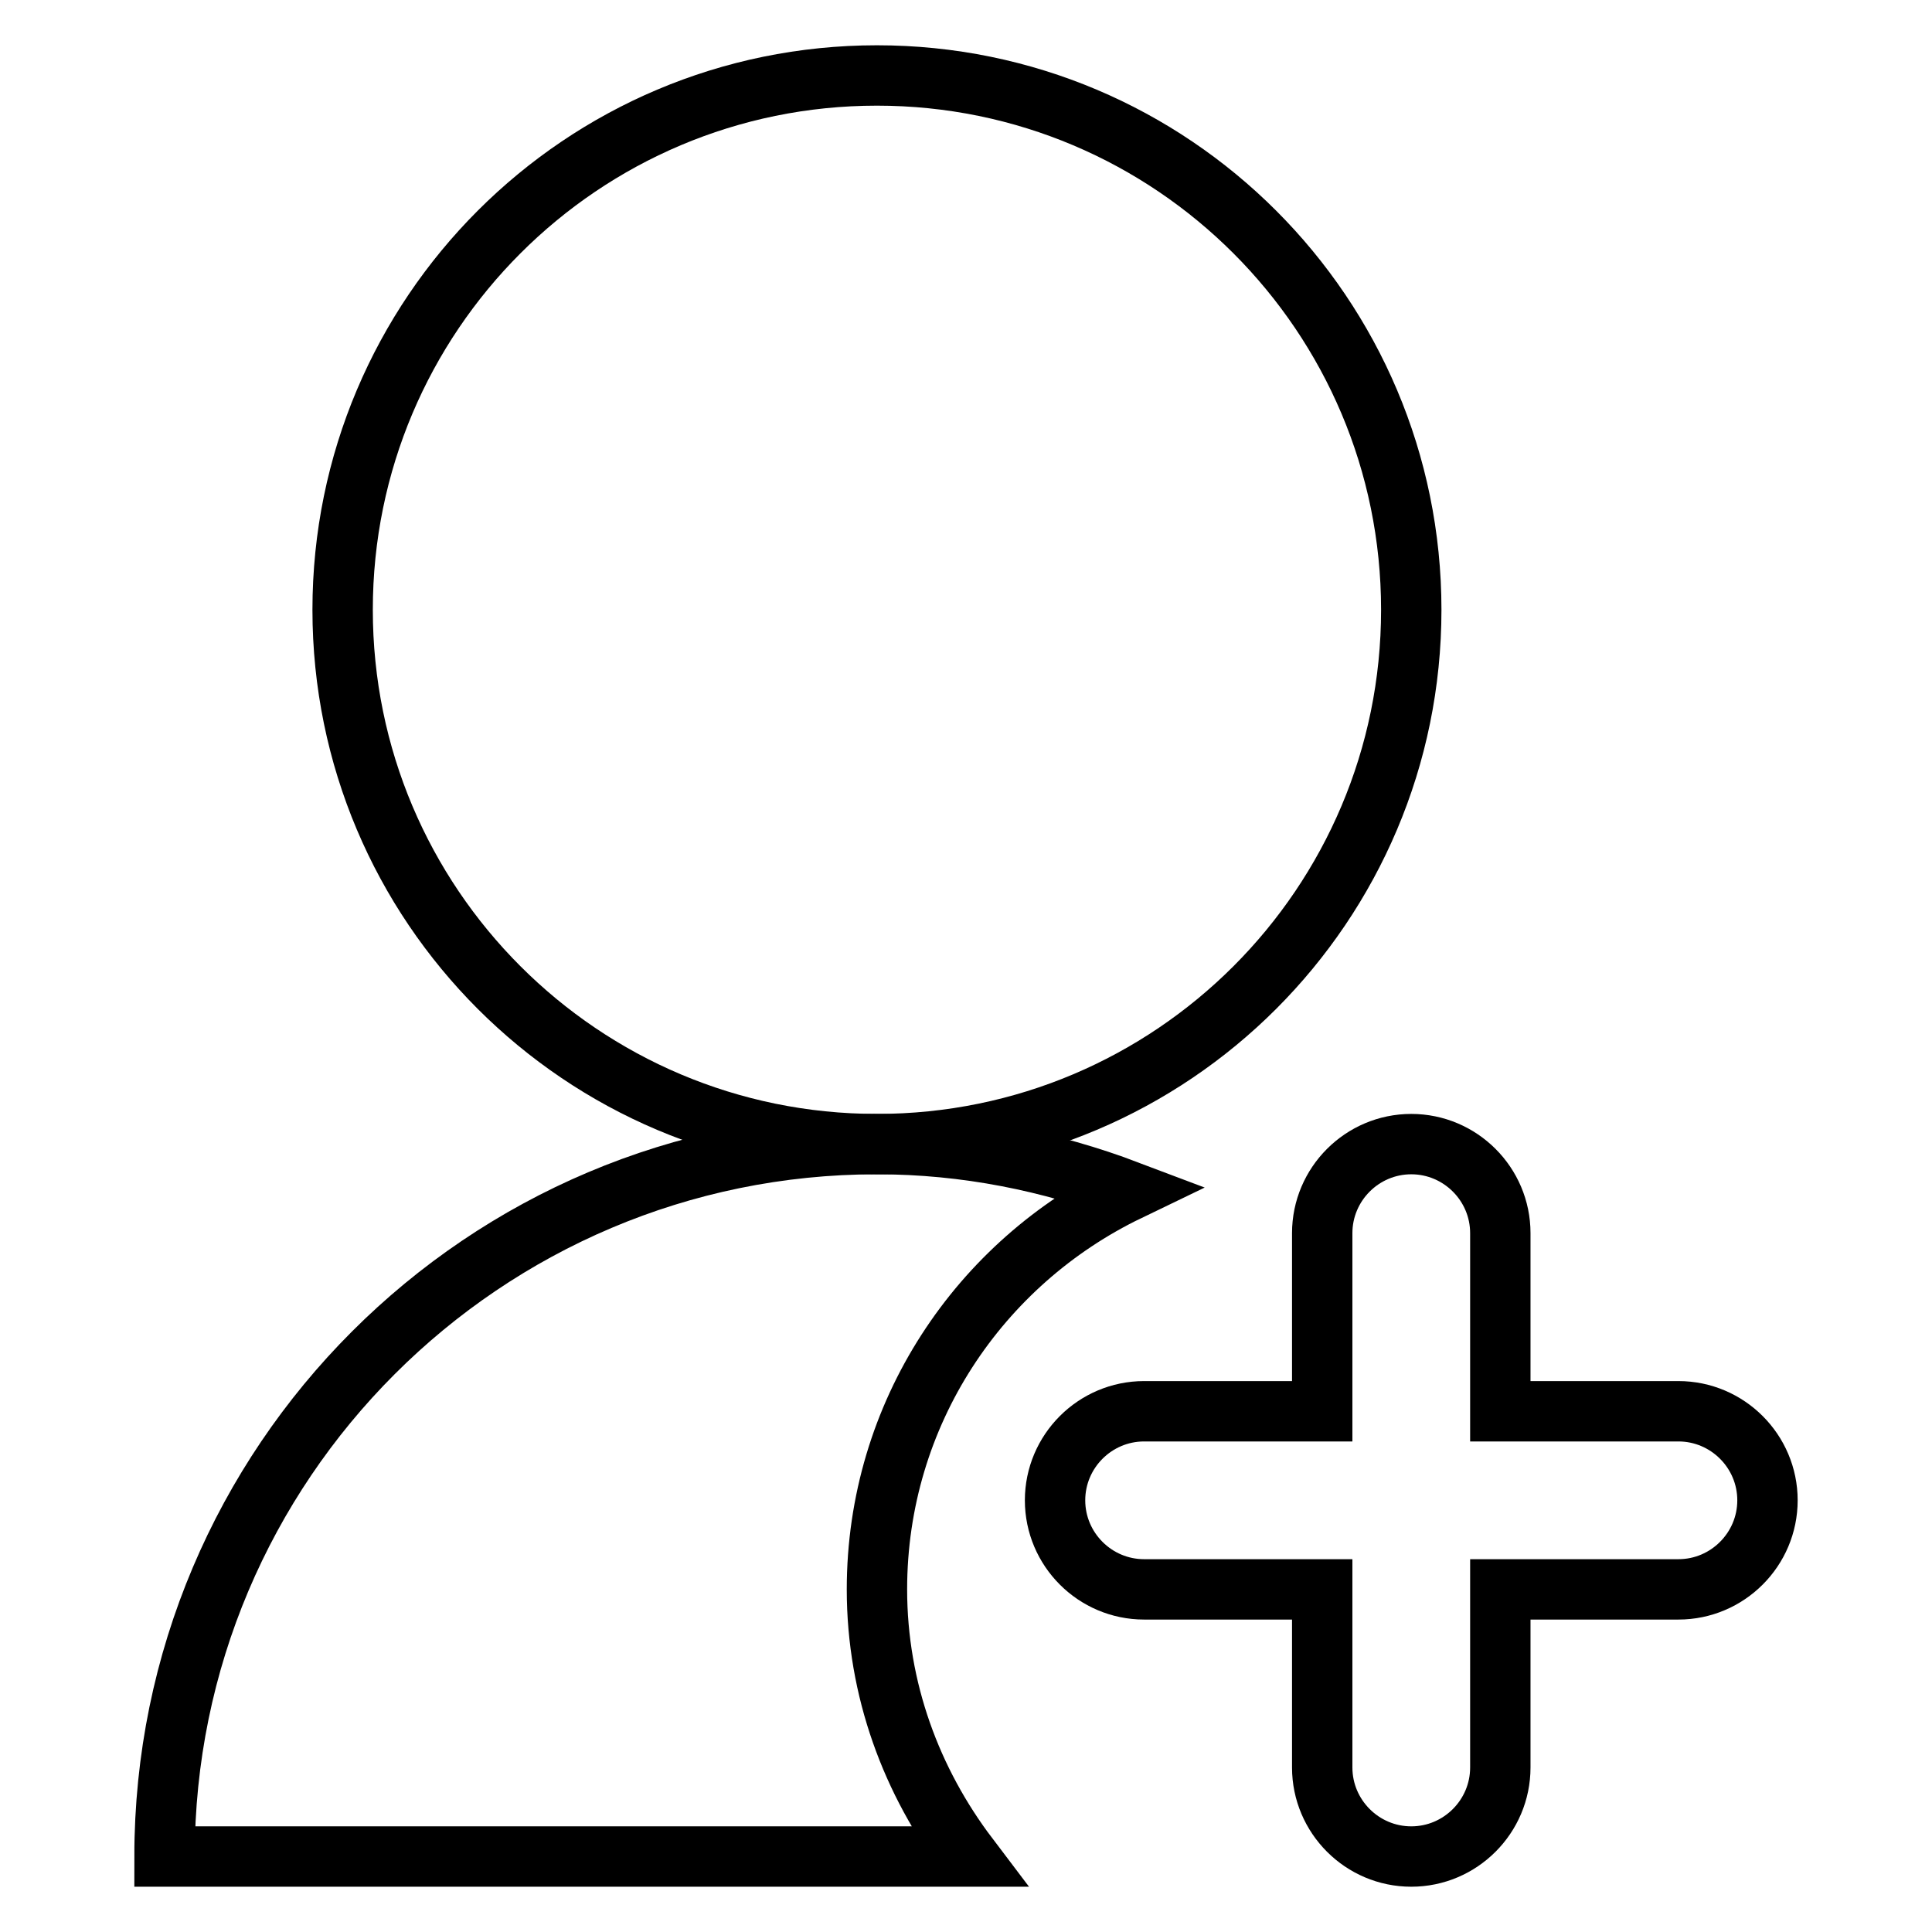 <?xml version="1.0" encoding="utf-8"?>
<!-- Svg Vector Icons : http://www.onlinewebfonts.com/icon -->
<!DOCTYPE svg PUBLIC "-//W3C//DTD SVG 1.1//EN" "http://www.w3.org/Graphics/SVG/1.1/DTD/svg11.dtd">
<svg version="1.1" xmlns="http://www.w3.org/2000/svg" xmlns:xlink="http://www.w3.org/1999/xlink" x="0px" y="0px" viewBox="0 0 256 256" enable-background="new 0 0 256 256" xml:space="preserve">
<g> <path stroke-width="8" fill-opacity="0" stroke="#000000"  d="M222.4,187h-23.6v-23.6c0-6.5-5.3-11.8-11.8-11.8c-6.5,0-11.8,5.3-11.8,11.8V187h-23.6 c-6.5,0-11.8,5.3-11.8,11.8c0,6.5,5.3,11.8,11.8,11.8h23.6v23.6c0,6.5,5.3,11.8,11.8,11.8c6.5,0,11.8-5.3,11.8-11.8v-23.6h23.6 c6.5,0,11.8-5.3,11.8-11.8C234.2,192.3,228.9,187,222.4,187L222.4,187z"/> <path stroke-width="8" fill-opacity="0" stroke="#000000"  d="M45.4,80.8c0,39.1,31.7,70.8,70.8,70.8c39.1,0,70.8-31.7,70.8-70.8S155.3,10,116.2,10 C77.1,10,45.4,41.7,45.4,80.8z"/> <path stroke-width="8" fill-opacity="0" stroke="#000000"  d="M149.5,157.8c-10.3-3.9-21.5-6.2-33.3-6.2c-52.1,0-94.4,42.3-94.4,94.4h106.5c-7.5-9.9-12.1-22.1-12.1-35.4 C116.2,187.3,129.8,167.3,149.5,157.8L149.5,157.8z"/></g>
</svg>